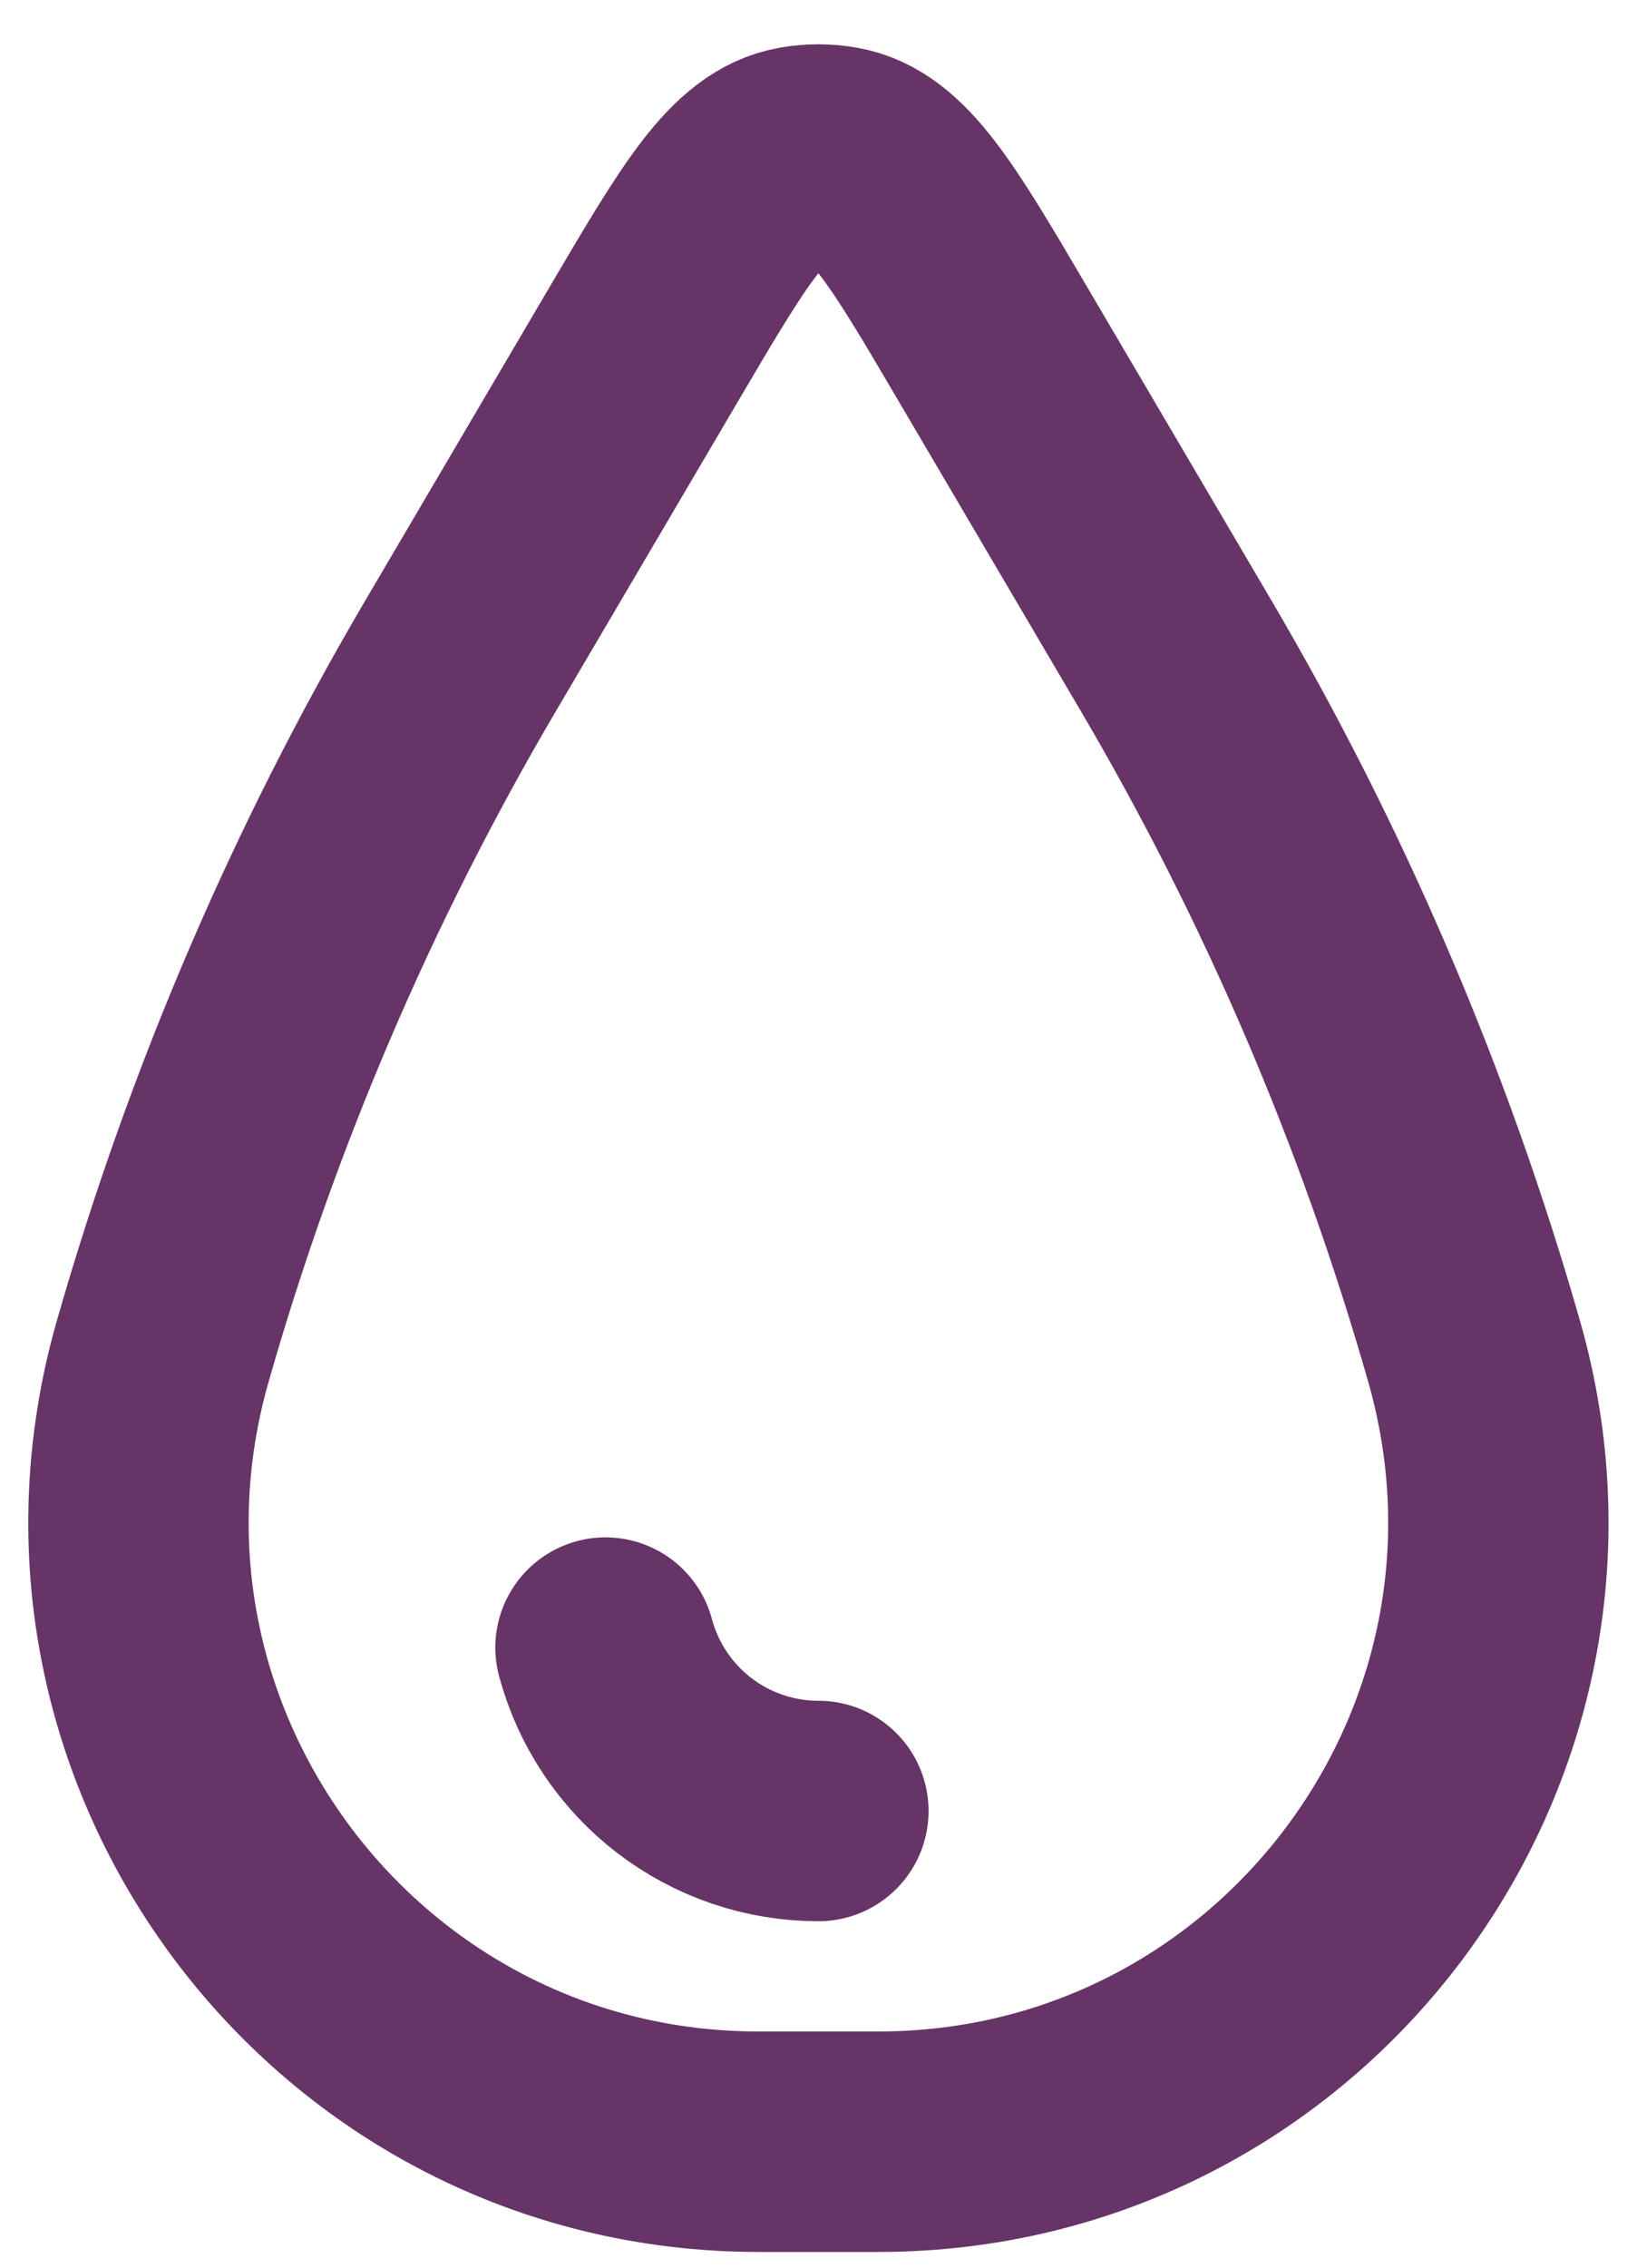 <svg width="26" height="36" viewBox="0 0 26 36" fill="none" xmlns="http://www.w3.org/2000/svg">
<path d="M12.998 28.75C12.228 28.75 11.479 28.496 10.867 28.027C10.256 27.558 9.817 26.9 9.617 26.156" stroke="#673467" stroke-width="3.5" stroke-linecap="round"/>
<path d="M10.24 5.439C11.345 3.561 11.898 2.621 12.687 2.481C12.893 2.444 13.104 2.444 13.31 2.481C14.099 2.621 14.652 3.561 15.756 5.439L18.675 10.402C20.715 13.87 22.307 17.584 23.413 21.453C25.21 27.741 20.49 34 13.949 34H12.048C5.508 34 0.787 27.741 2.584 21.453C3.69 17.584 5.281 13.87 7.321 10.402L10.24 5.439Z" stroke="#673467" stroke-width="3.5"/>
</svg>
